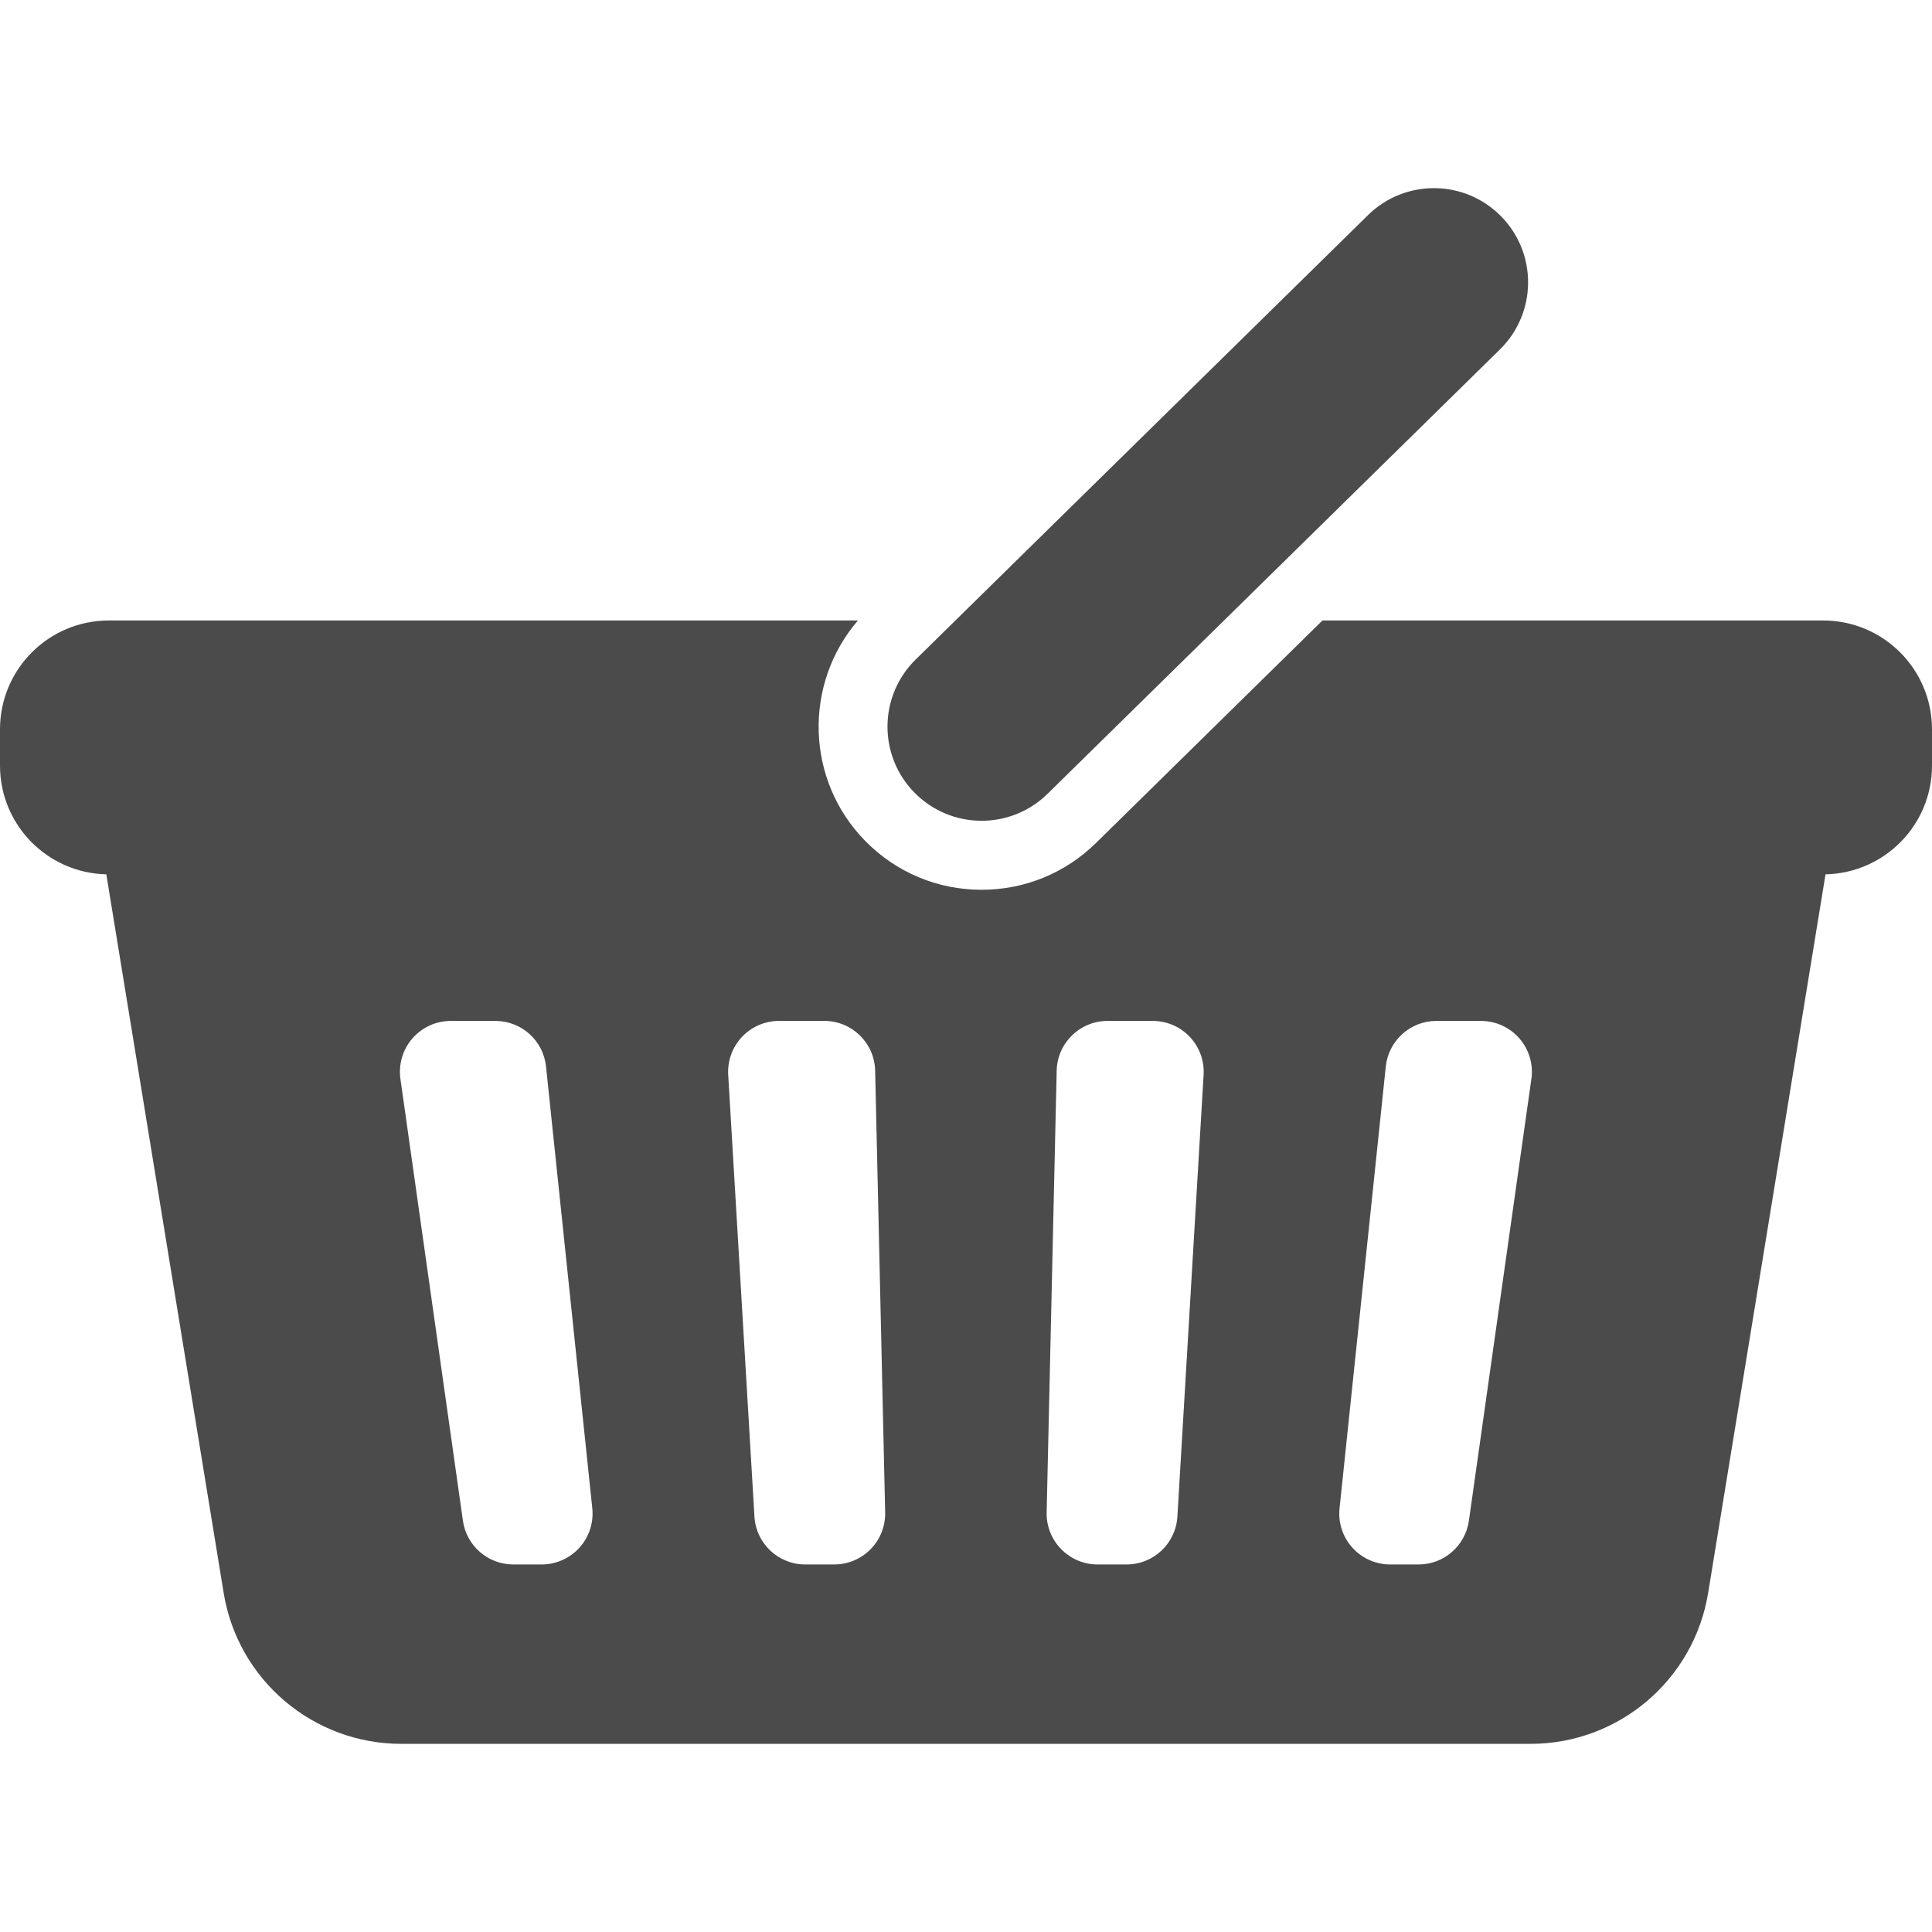 <!--?xml version="1.0" encoding="utf-8"?-->
<!-- Generator: Adobe Illustrator 18.1.1, SVG Export Plug-In . SVG Version: 6.00 Build 0)  -->

<svg version="1.1" id="_x32_" xmlns="http://www.w3.org/2000/svg" xmlns:xlink="http://www.w3.org/1999/xlink" x="0px" y="0px" viewBox="0 0 512 512" style="width: 256px; height: 256px; opacity: 1;" xml:space="preserve">
<style type="text/css">
	.st0{fill:#4B4B4B;}
</style>
<g>
	<path class="st0" d="M483.157,164.432H350.464l-60.034,58.983c-8.131,7.986-18.893,12.385-30.292,12.385
		c-11.69,0-22.64-4.594-30.836-12.935c-15.835-16.132-16.414-41.598-1.942-58.432H28.843C12.914,164.432,0,177.346,0,193.282v9.617
		c0,15.697,12.552,28.451,28.176,28.806l31.097,190.436c3.761,23.06,23.697,39.996,47.062,39.996h299.279
		c23.372,0,43.294-16.936,47.062-39.996l31.104-190.436c15.632-0.333,28.22-13.088,28.22-28.806v-9.617
		C512,177.346,499.086,164.432,483.157,164.432z M153.571,410.141c-2.558,2.833-6.203,4.457-10.015,4.457h-7.529
		c-6.718,0-12.407-4.942-13.35-11.588l-16.559-117.083c-0.544-3.87,0.608-7.783,3.166-10.733c2.559-2.942,6.277-4.638,10.182-4.638
		h11.828c6.906,0,12.689,5.211,13.407,12.074l12.262,117.09C157.354,403.517,156.122,407.3,153.571,410.141z M230.737,410.532
		c-2.53,2.595-6.008,4.066-9.639,4.066h-7.71c-7.132,0-13.03-5.558-13.45-12.675l-6.957-117.09
		c-0.218-3.704,1.101-7.342,3.645-10.038c2.55-2.703,6.095-4.24,9.812-4.24h12.016c7.326,0,13.306,5.856,13.472,13.168l2.652,117.09
		C234.658,404.438,233.274,407.945,230.737,410.532z M312.02,401.923c-0.428,7.117-6.327,12.675-13.458,12.675h-7.711
		c-3.63,0-7.102-1.471-9.631-4.066c-2.544-2.587-3.928-6.094-3.848-9.718l2.66-117.09c0.16-7.312,6.146-13.168,13.473-13.168h12.015
		c3.703,0,7.261,1.537,9.805,4.24c2.544,2.696,3.862,6.334,3.645,10.038L312.02,401.923z M405.832,285.927l-16.56,117.083
		c-0.934,6.645-6.631,11.588-13.341,11.588h-7.53c-3.819,0-7.464-1.624-10.016-4.457c-2.558-2.841-3.79-6.624-3.391-10.421
		l12.255-117.09c0.717-6.863,6.508-12.074,13.407-12.074h11.828c3.906,0,7.616,1.696,10.175,4.638
		C405.223,278.144,406.382,282.057,405.832,285.927z" style="fill: rgb(75, 75, 75);"></path>
	<path class="st0" d="M277.618,210.363l119.88-117.756c9.828-9.661,9.965-25.452,0.312-35.279
		c-9.653-9.827-25.452-9.972-35.278-0.318L242.658,174.78c-9.827,9.653-9.965,25.444-0.319,35.271
		C252,219.878,267.783,220.023,277.618,210.363z" style="fill: rgb(75, 75, 75);"></path>
</g>
</svg>
